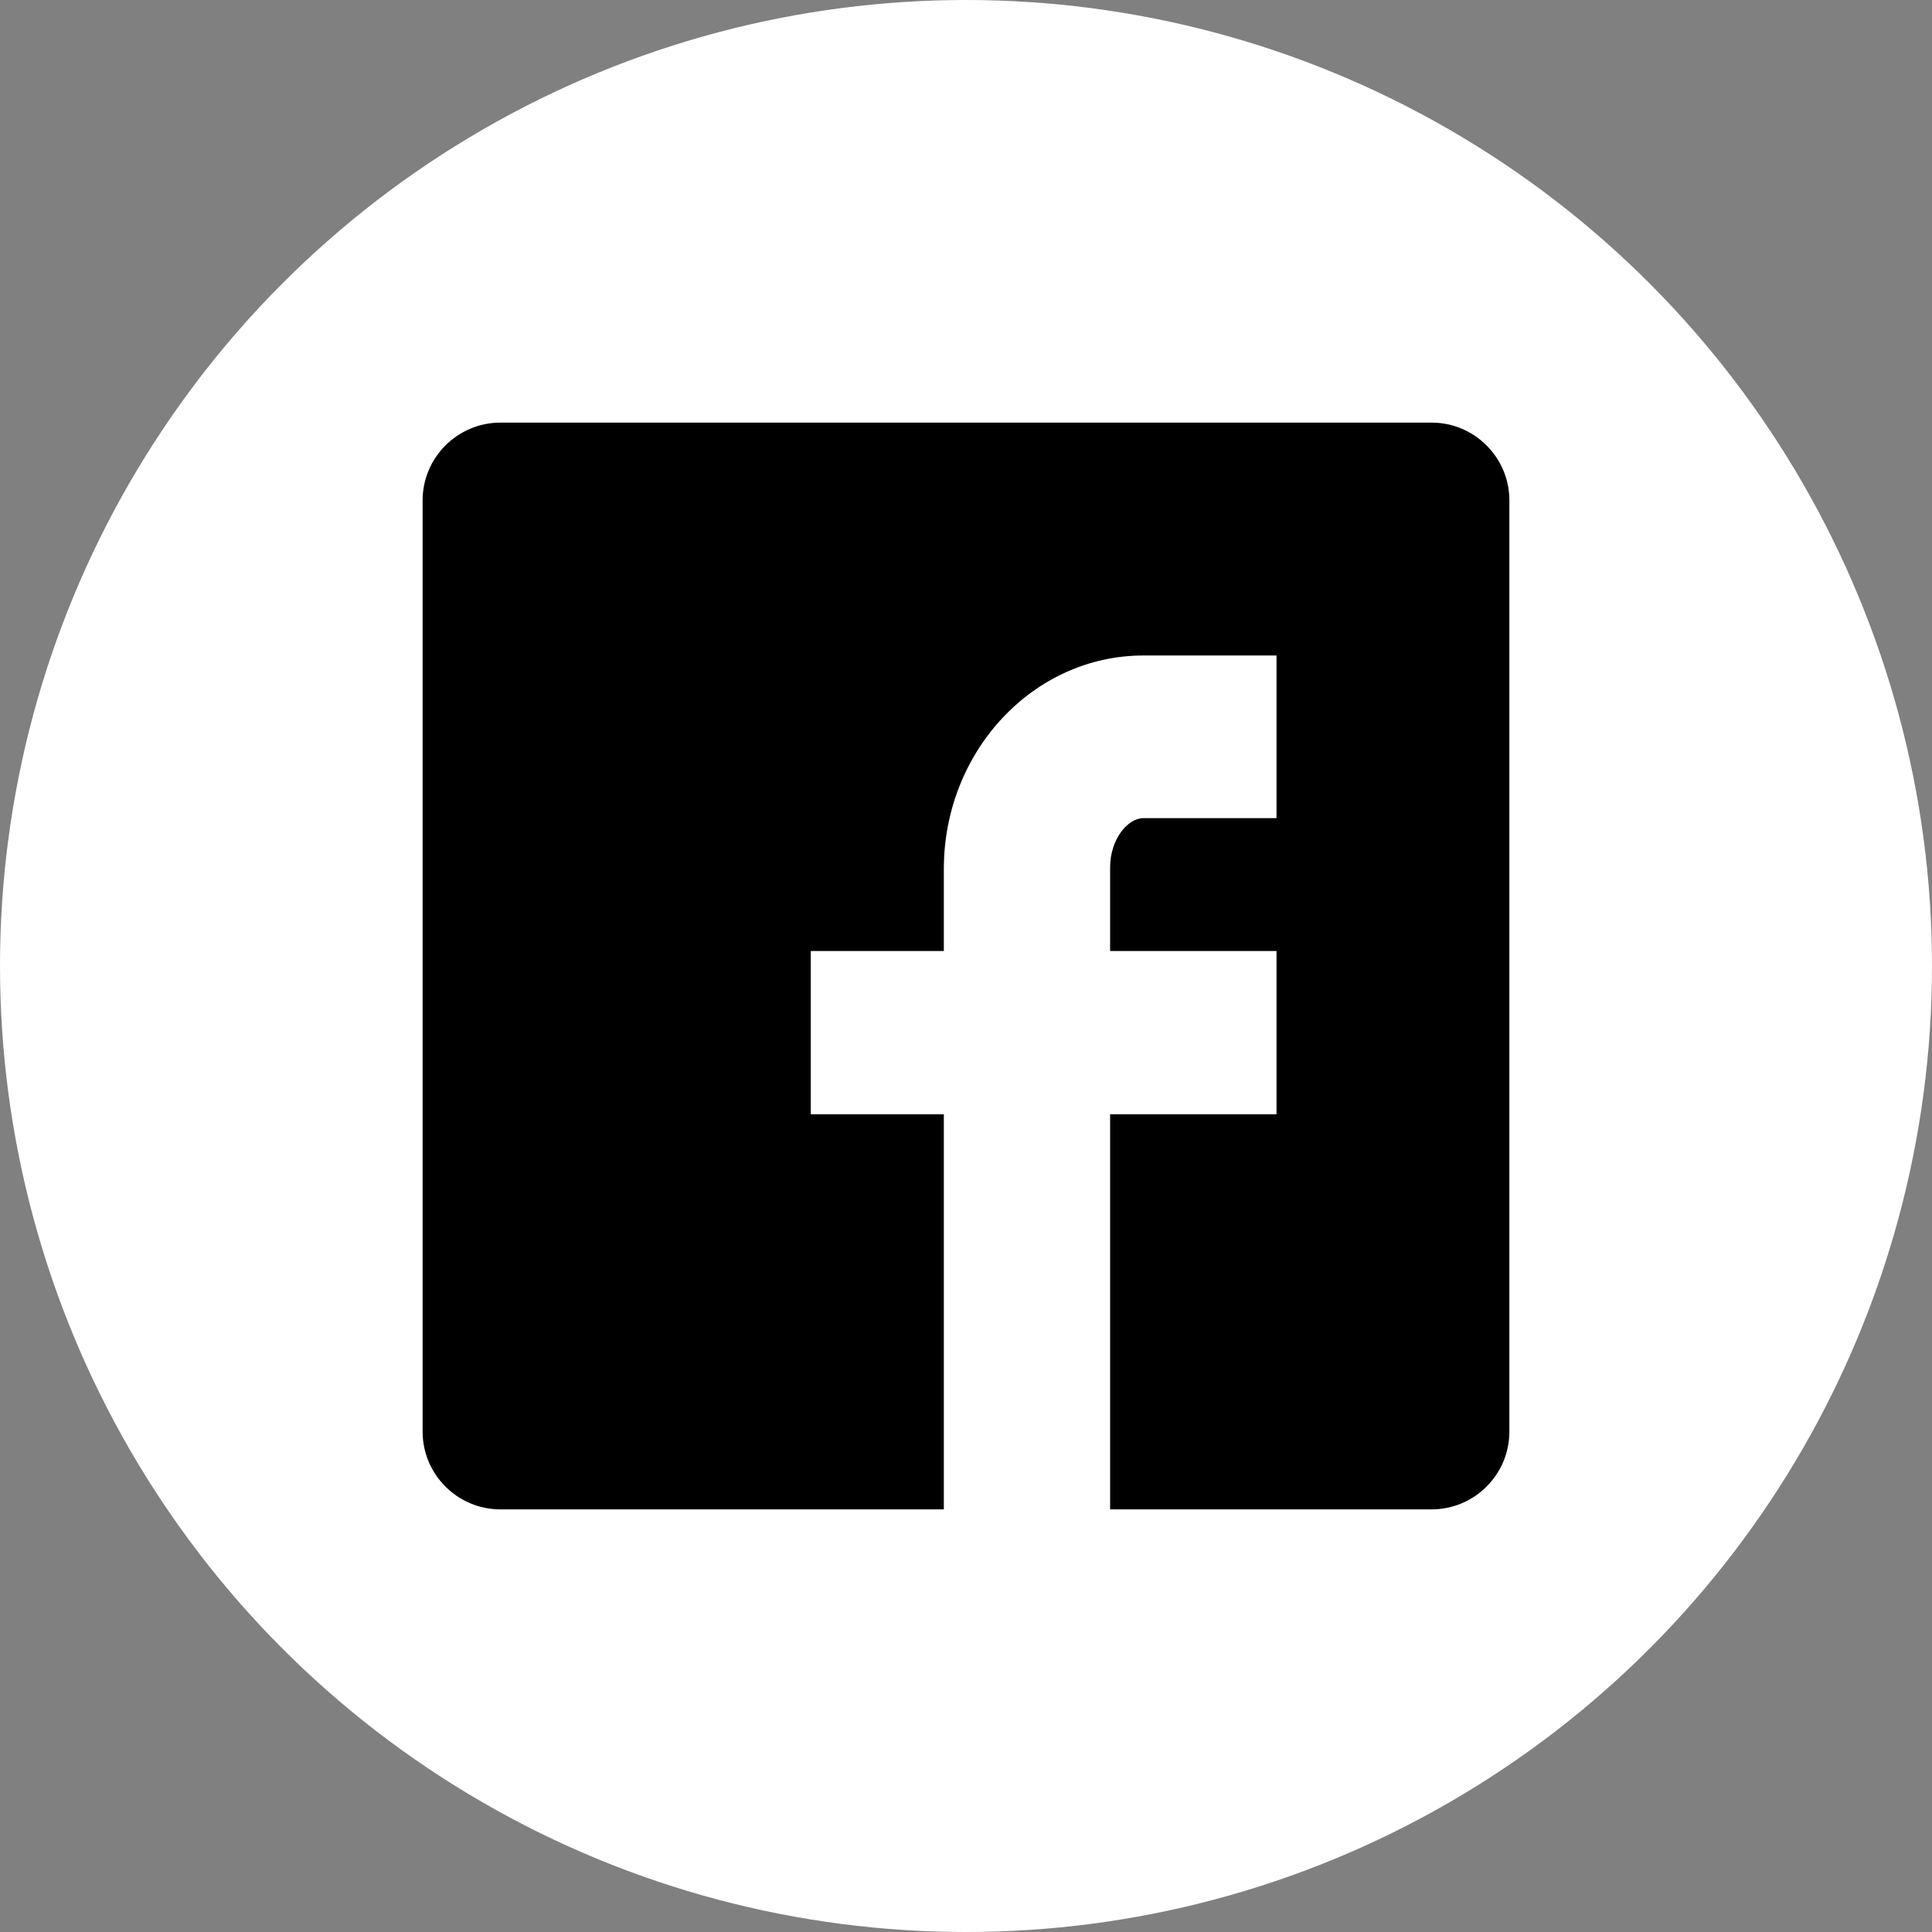 <?xml version="1.0" encoding="UTF-8"?>
<svg width="32px" height="32px" viewBox="0 0 32 32" version="1.1" xmlns="http://www.w3.org/2000/svg" xmlns:xlink="http://www.w3.org/1999/xlink">
    <rect x="0" y="0" width="32" height="32" fill="#808080" stroke="none"/>
    <title>icon-social-facebook-black-white-circle</title>
    <g id="Symbols" stroke="none" stroke-width="1" fill="none" fill-rule="evenodd">
        <g id="footer-desktop" transform="translate(-1129, -510)">
            <g id="icon-social-facebook-black-white-circle" transform="translate(1129, 510)">
                <circle id="Oval" fill="#FFFFFF" cx="16" cy="16" r="16"></circle>
                <path d="M23.714,7 L8.286,7 C7.579,7 7,7.579 7,8.286 L7,23.714 C7,24.421 7.579,25 8.286,25 L15.633,25 L15.633,18.456 L13.429,18.456 L13.429,15.752 L15.633,15.752 L15.633,14.393 C15.633,12.444 17.115,10.857 18.939,10.857 L21.143,10.857 L21.143,13.551 L18.939,13.551 C18.678,13.551 18.387,13.9 18.387,14.367 L18.387,15.752 L21.143,15.752 L21.143,18.456 L18.387,18.456 L18.387,25 L23.714,25 C24.421,25 25,24.421 25,23.714 L25,8.286 C25,7.579 24.421,7 23.714,7" id="icon-social-facebook-black" fill="#000000"></path>
            </g>
        </g>
    </g>
</svg>